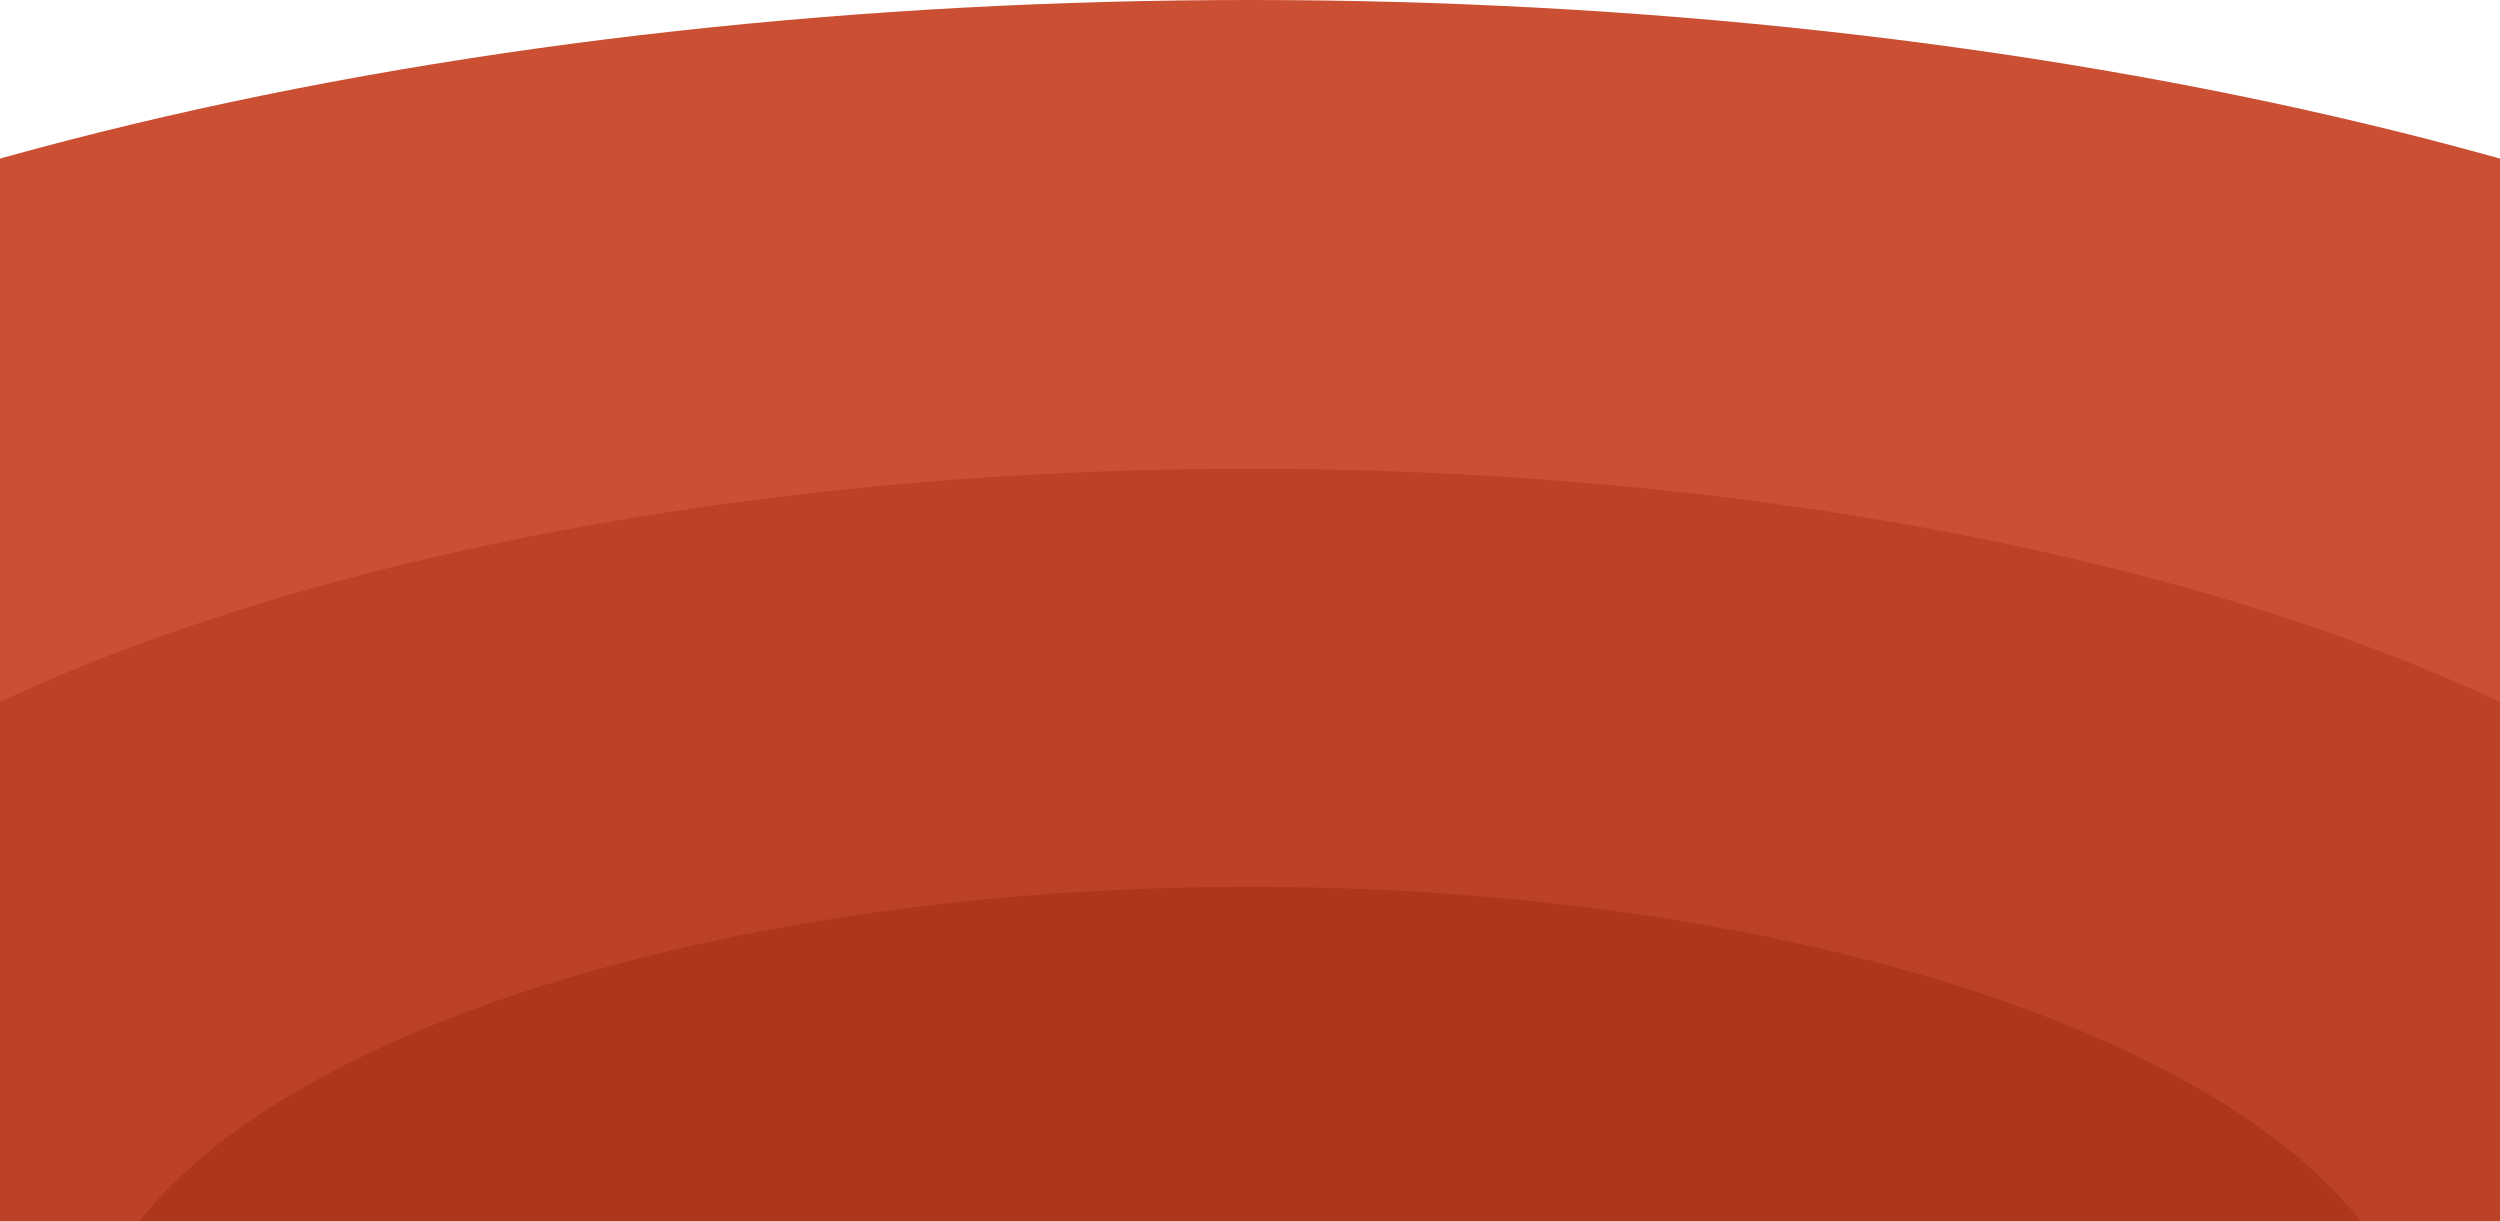 <svg width="1920" height="938" viewBox="0 0 1920 938" fill="none" xmlns="http://www.w3.org/2000/svg">
<ellipse cx="960.001" cy="713" rx="1717.33" ry="713" fill="#CB4F33"/>
<ellipse cx="960" cy="893" rx="1284" ry="533" fill="#BC4227"/>
<ellipse cx="960.001" cy="1053.5" rx="897.333" ry="372.5" fill="#AD371D"/>
</svg>
